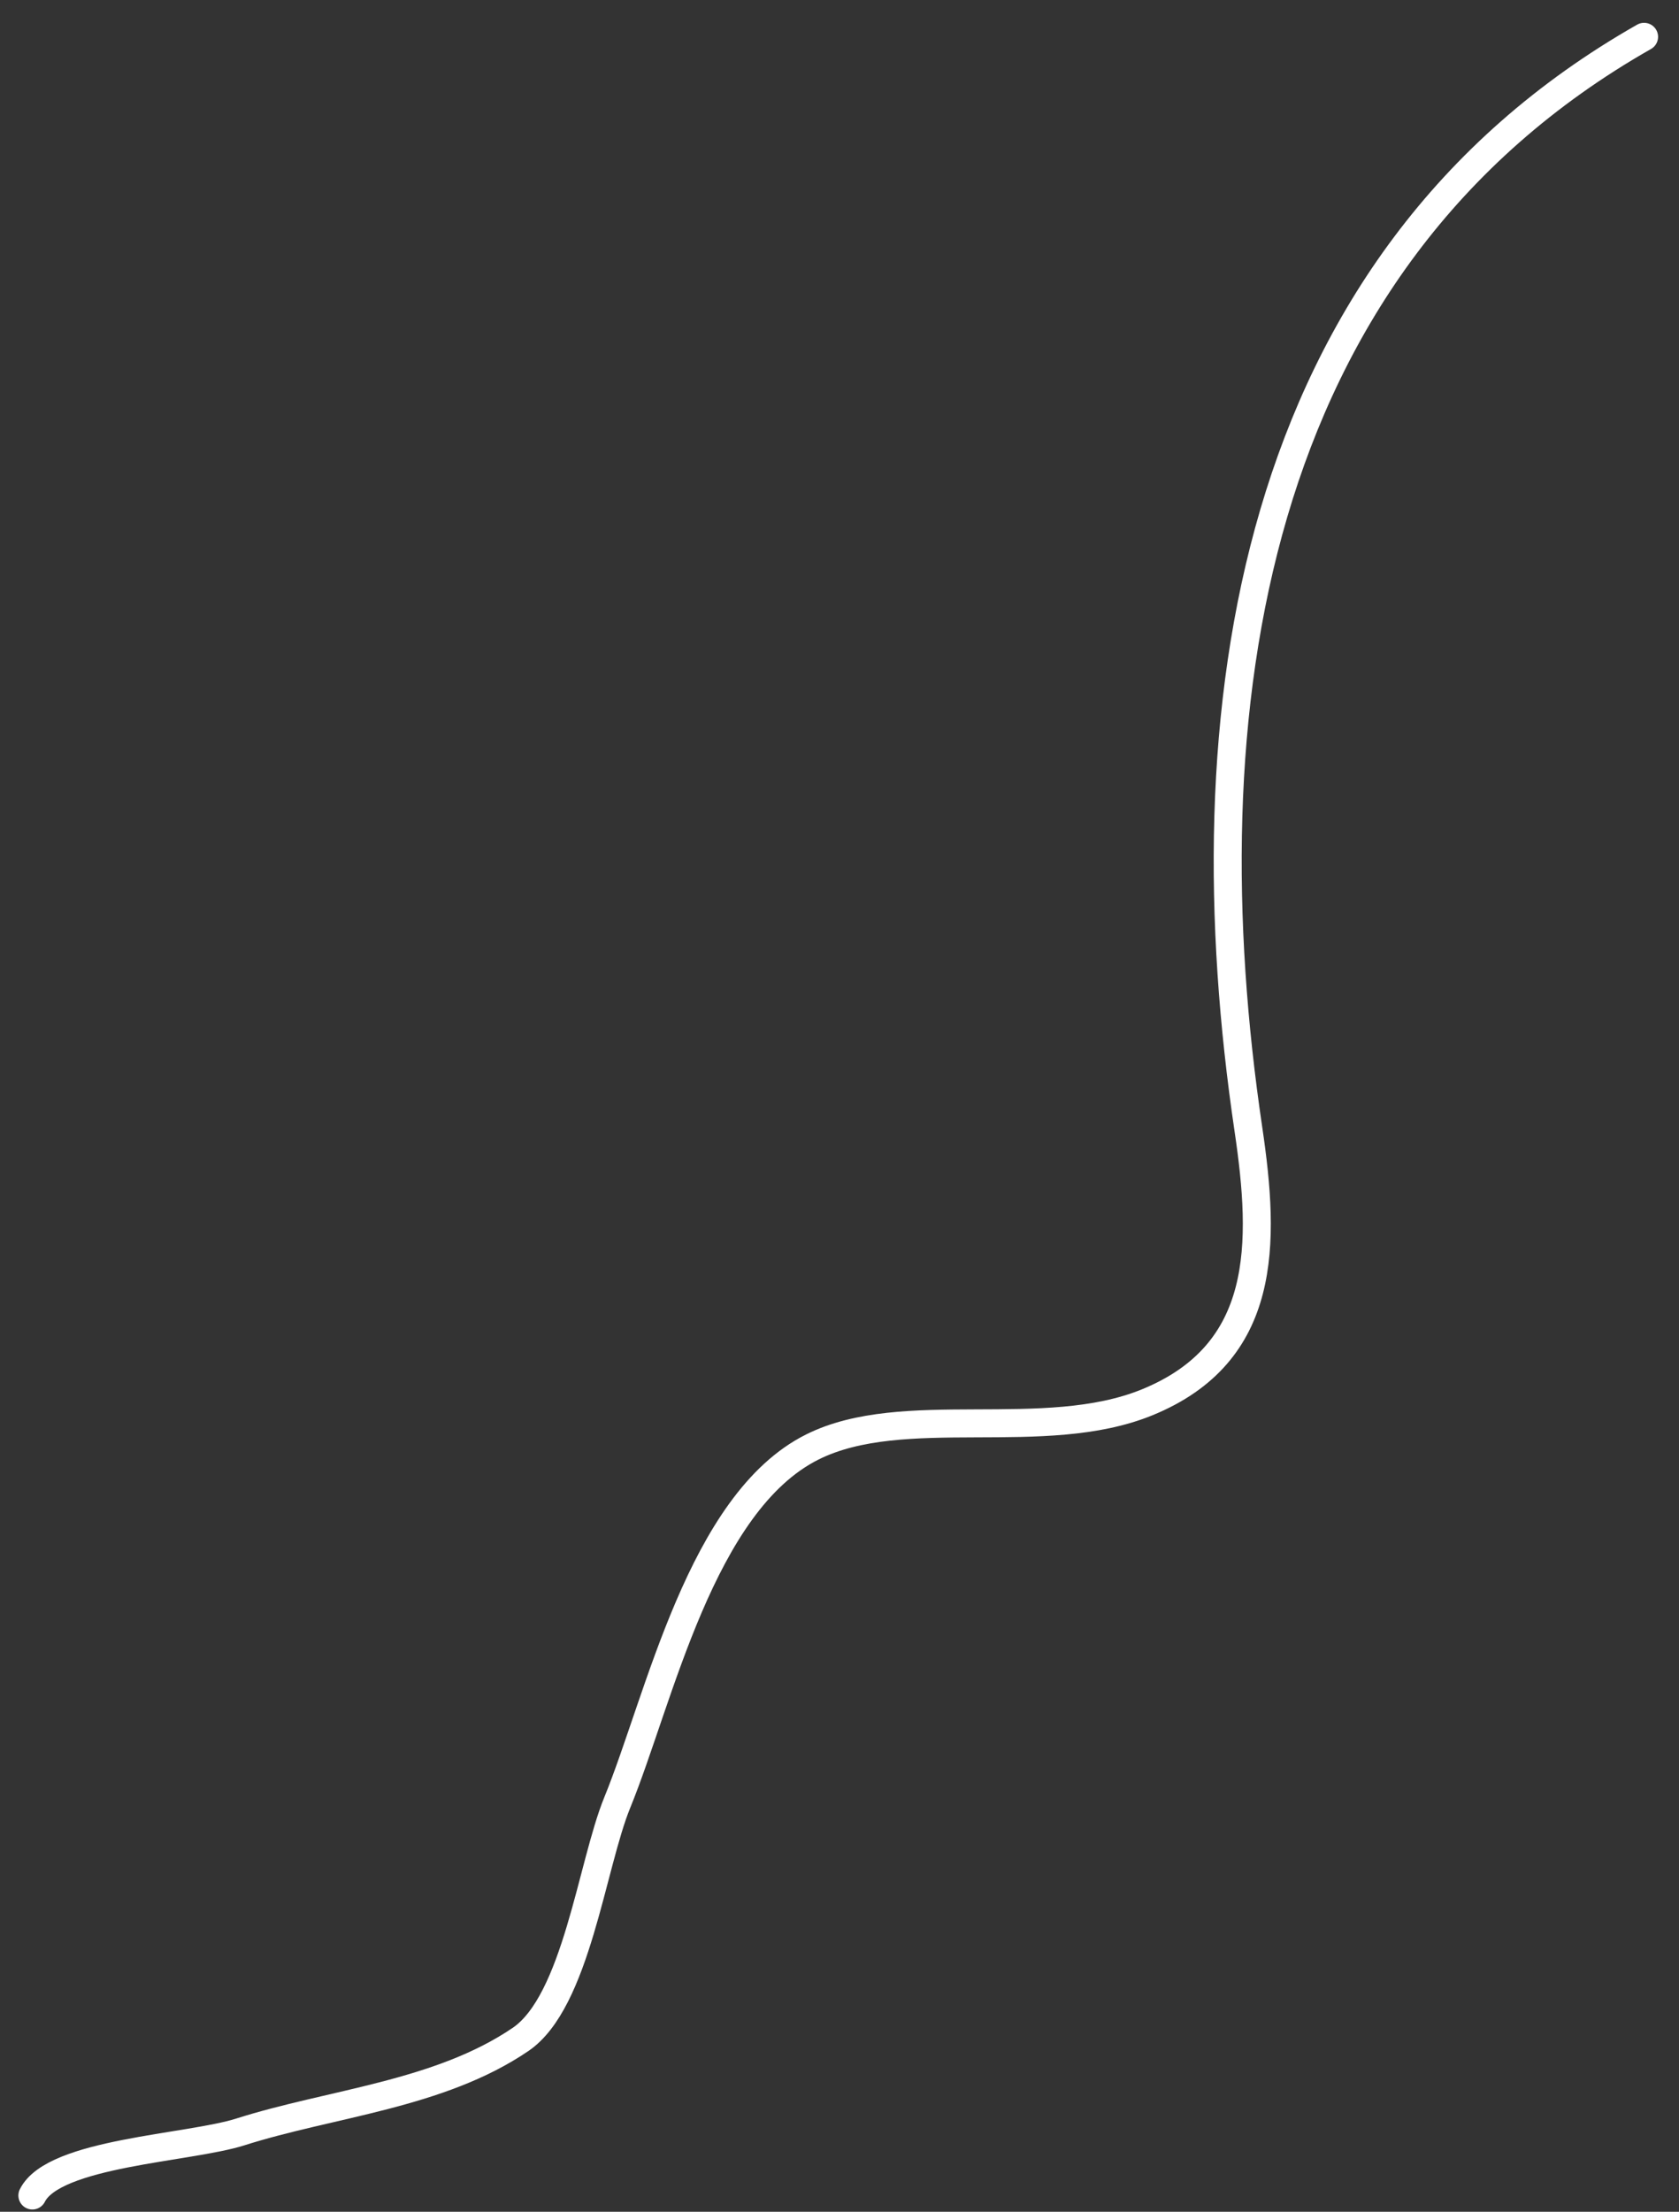 <?xml version="1.0" encoding="UTF-8"?> <svg xmlns="http://www.w3.org/2000/svg" width="60" height="79" viewBox="0 0 60 79" fill="none"><rect x="0" y="0" width="60" height="79" fill="#333333" stroke="none"/> <path d="M58.752 1.315C44.504 9.417 42.427 25.586 44.612 40.331C45.219 44.432 45.297 48.327 40.999 50.086C37.313 51.593 32.284 50.056 29.026 51.685C25.048 53.674 23.569 60.688 22.059 64.381C21.144 66.616 20.596 71.488 18.601 72.845C15.696 74.82 11.829 75.117 8.589 76.148C6.75 76.733 1.926 76.881 1.157 78.418" stroke="white" stroke-linecap="round"></path> </svg> 
